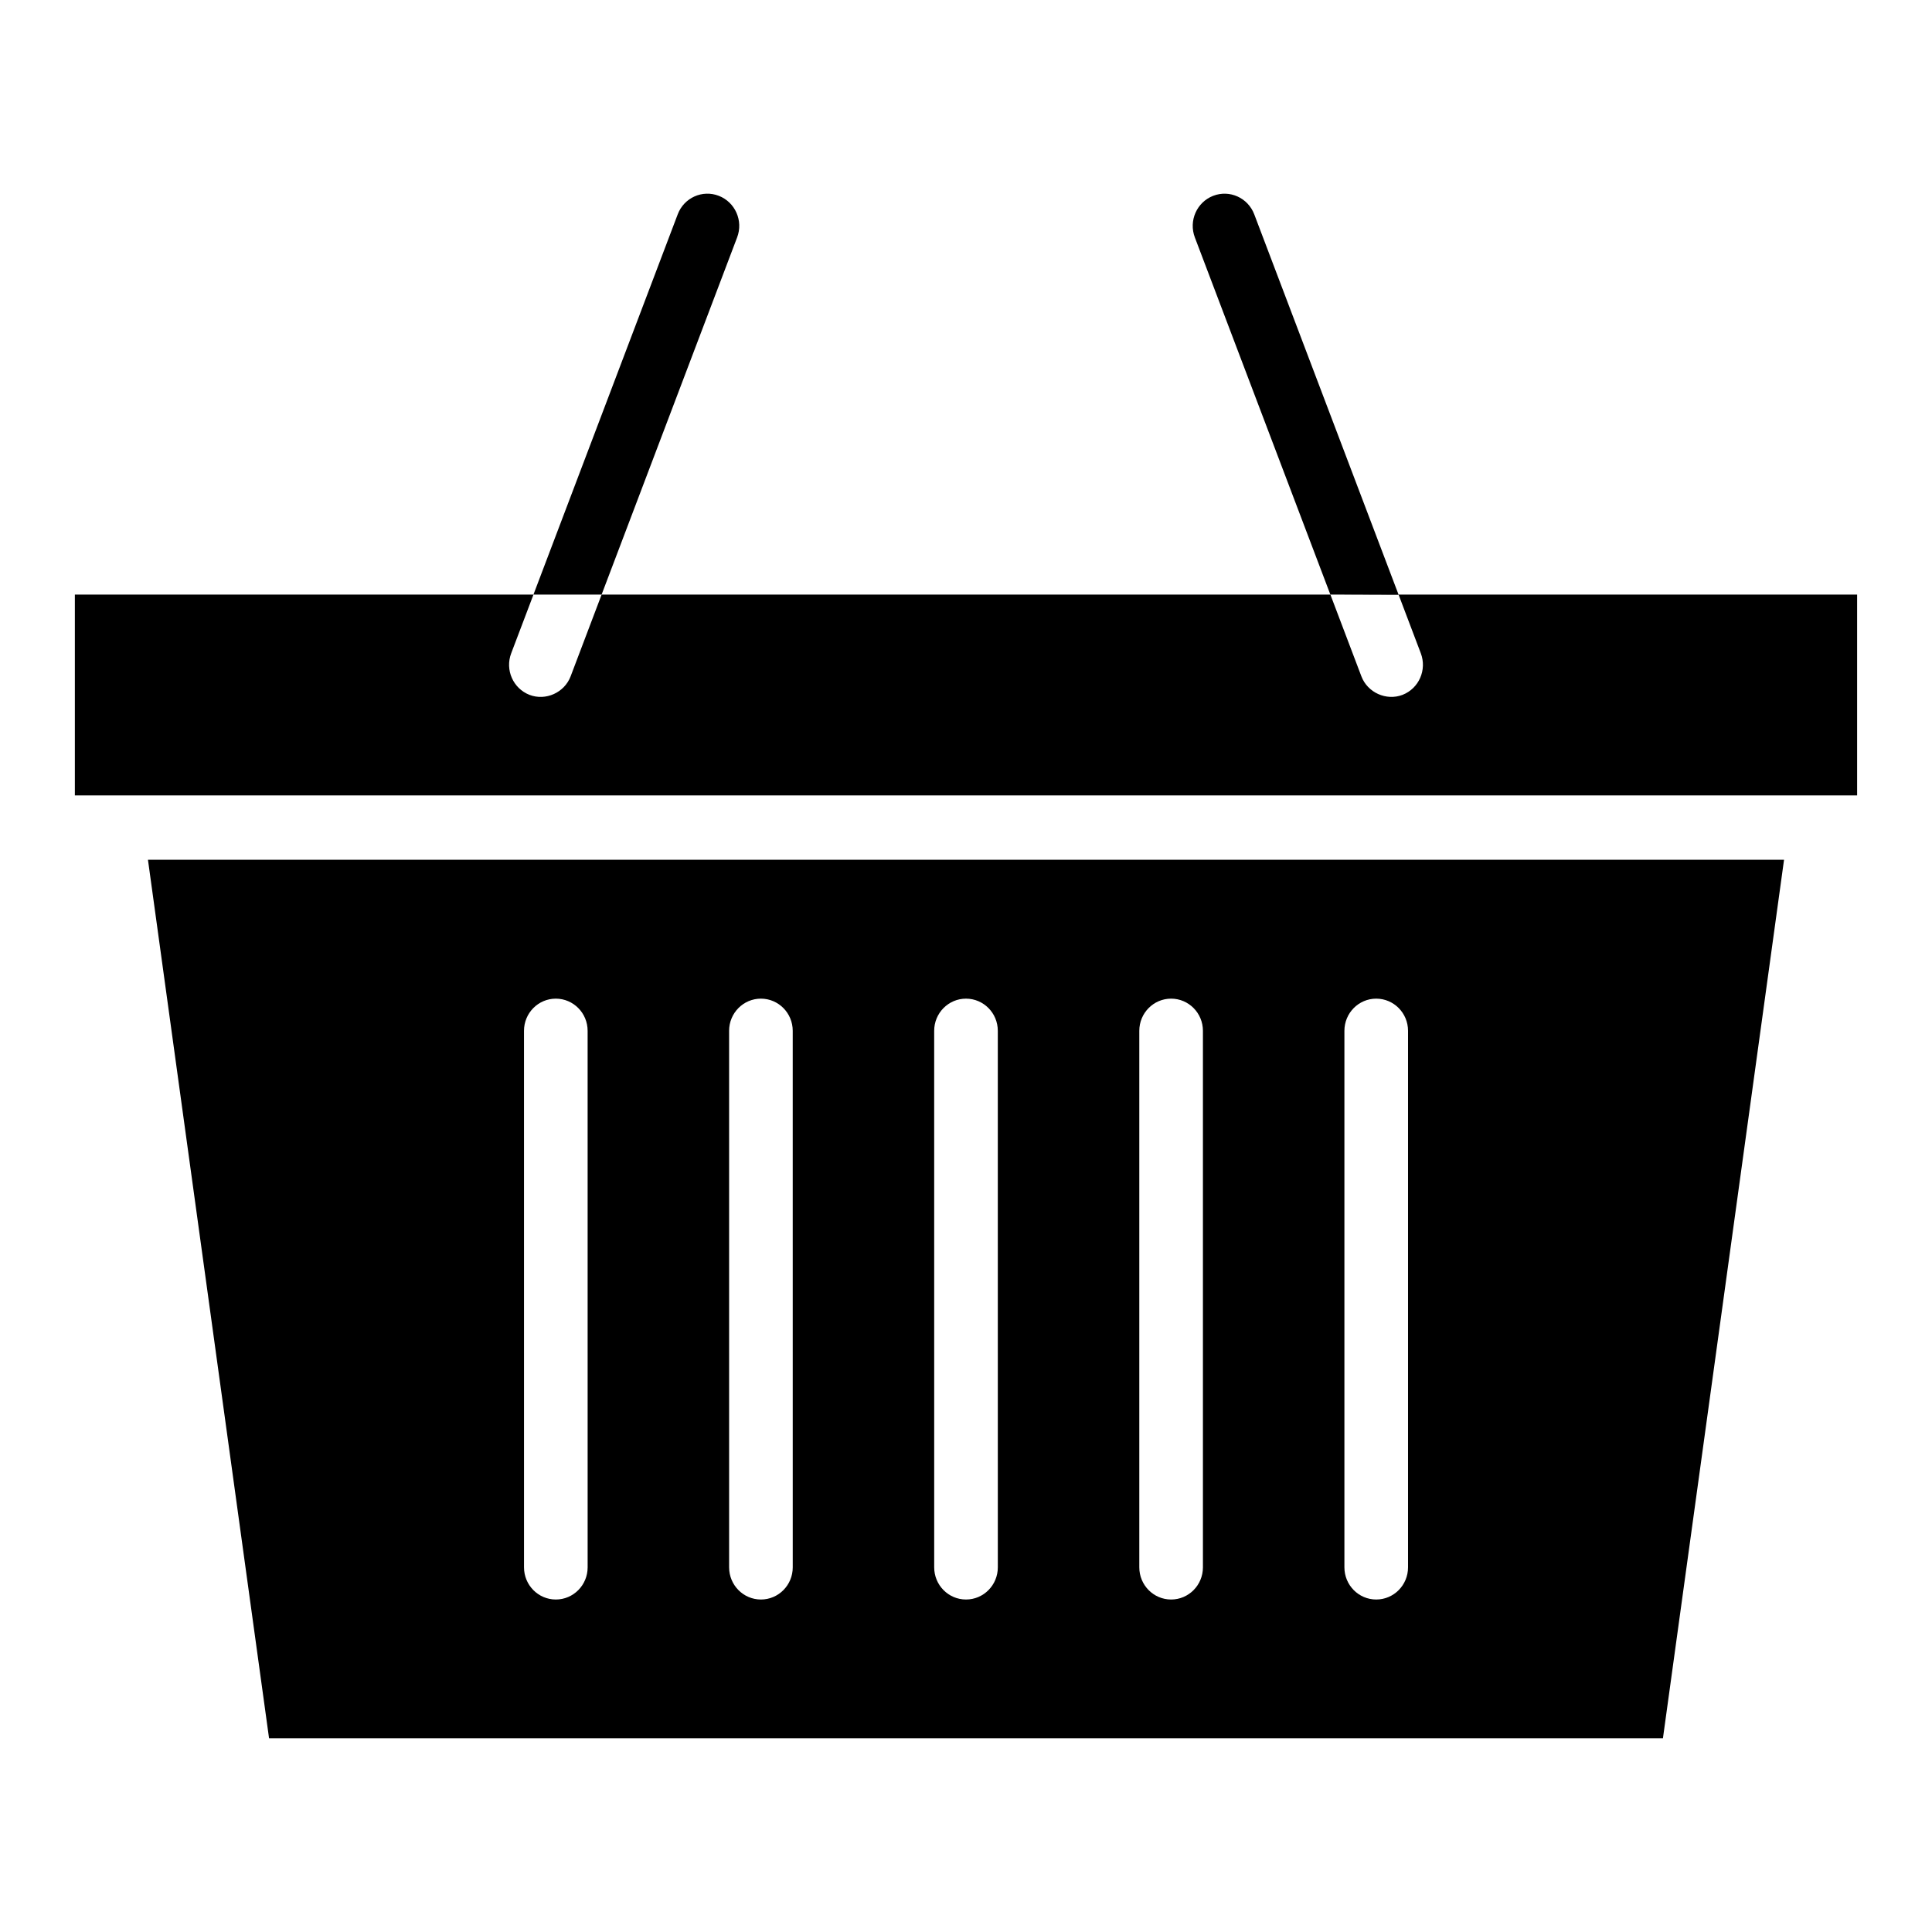 <?xml version="1.0" encoding="UTF-8"?>
<!-- Uploaded to: SVG Repo, www.svgrepo.com, Generator: SVG Repo Mixer Tools -->
<svg fill="#000000" width="800px" height="800px" version="1.1" viewBox="144 144 512 512" xmlns="http://www.w3.org/2000/svg">
 <g>
  <path d="m183.21 371.85 32.094 232.82h369.39l32.094-232.82zm116.52 187.51c0 4.715-3.777 8.527-8.43 8.527s-8.43-3.816-8.43-8.527l-0.004-142.18c0-4.715 3.777-8.527 8.43-8.527 4.652 0 8.43 3.816 8.43 8.527zm54.355 0c0 4.715-3.777 8.527-8.43 8.527s-8.43-3.816-8.43-8.527l-0.004-142.18c0-4.715 3.777-8.527 8.43-8.527 4.652 0 8.43 3.816 8.43 8.527zm54.348 0c0 4.715-3.777 8.527-8.43 8.527-4.66 0-8.43-3.816-8.43-8.527l-0.004-142.18c0-4.715 3.777-8.527 8.43-8.527 4.66 0 8.43 3.816 8.43 8.527zm54.355 0c0 4.715-3.777 8.527-8.43 8.527-4.66 0-8.43-3.816-8.43-8.527v-142.18c0-4.715 3.777-8.527 8.43-8.527 4.66 0 8.43 3.816 8.43 8.527zm54.355 0c0 4.715-3.777 8.527-8.43 8.527-4.66 0-8.43-3.816-8.43-8.527v-142.18c0-4.715 3.777-8.527 8.43-8.527 4.66 0 8.43 3.816 8.43 8.527z"/>
  <path d="m285.37 301.57 38.234-100.77c1.66-4.402 6.543-6.598 10.895-4.902 4.344 1.691 6.519 6.621 4.848 11.02l-35.914 94.652"/>
  <path d="m498.59 301.57 16.059 0.047 5.879 15.508c1.668 4.402-0.504 9.328-4.848 11.02-4.281 1.645-9.258-0.59-10.895-4.902l-8.219-21.672h-193.13l-8.219 21.672c-1.637 4.312-6.606 6.559-10.895 4.902-4.344-1.691-6.519-6.621-4.848-11.02l5.902-15.555h-121.54v53.223h472.32v-53.223z"/>
  <path d="m496.56 301.57-35.914-94.652c-1.668-4.402 0.504-9.328 4.848-11.02 4.359-1.691 9.227 0.512 10.895 4.902l38.258 100.82"/>
 </g>
</svg>